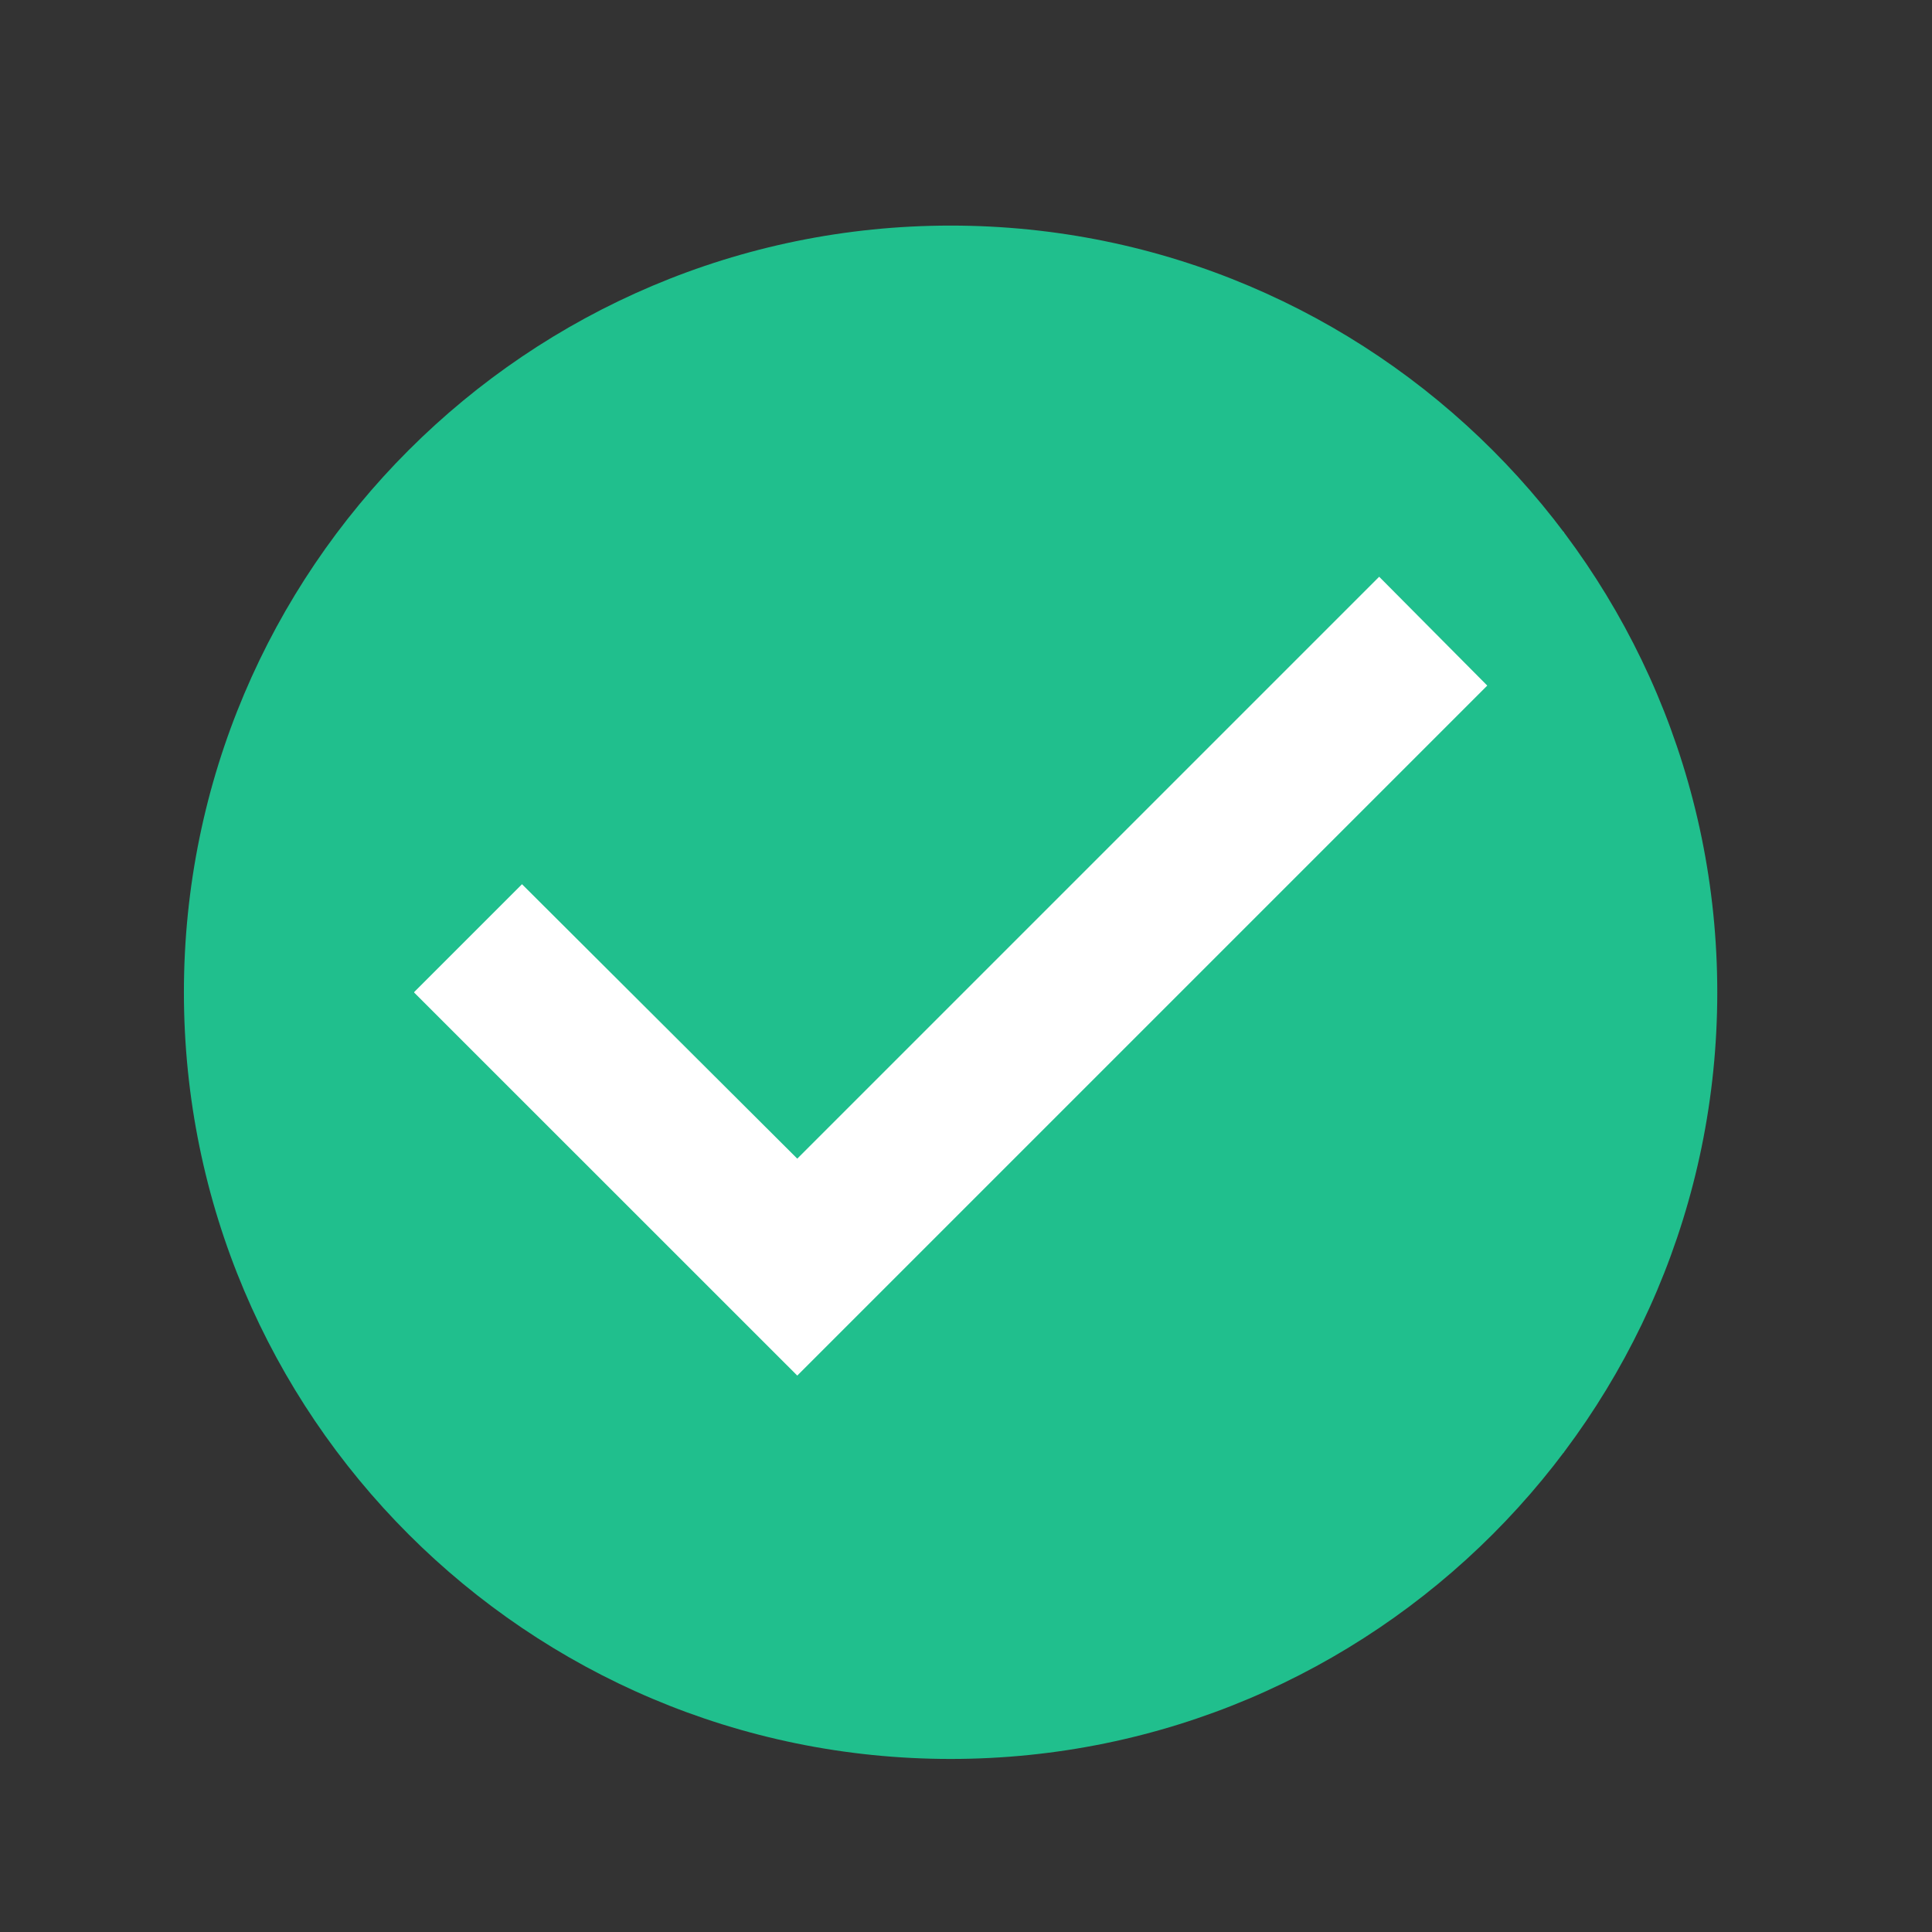 <svg xmlns="http://www.w3.org/2000/svg" fill="none" height="21" viewBox="0 0 21 21" width="21"><rect x="0" y="0" width="21" height="21" fill="#333333" stroke="none"/><g clip-path="url(#clip0_1_555)"><rect fill="white" height="10" width="12.5" x="4.499" y="5.785"></rect><path d="M10.333 2.452C5.733 2.452 1.999 6.186 1.999 10.786C1.999 15.386 5.733 19.119 10.333 19.119C14.933 19.119 18.666 15.386 18.666 10.786C18.666 6.186 14.933 2.452 10.333 2.452ZM8.666 14.952L4.499 10.786L5.674 9.611L8.666 12.594L14.991 6.269L16.166 7.452L8.666 14.952Z" fill="#20BF8D"></path></g><defs><clipPath id="clip0_1_555"><rect fill="white" height="20" transform="translate(0.333 0.785)" width="20"></rect></clipPath></defs></svg>